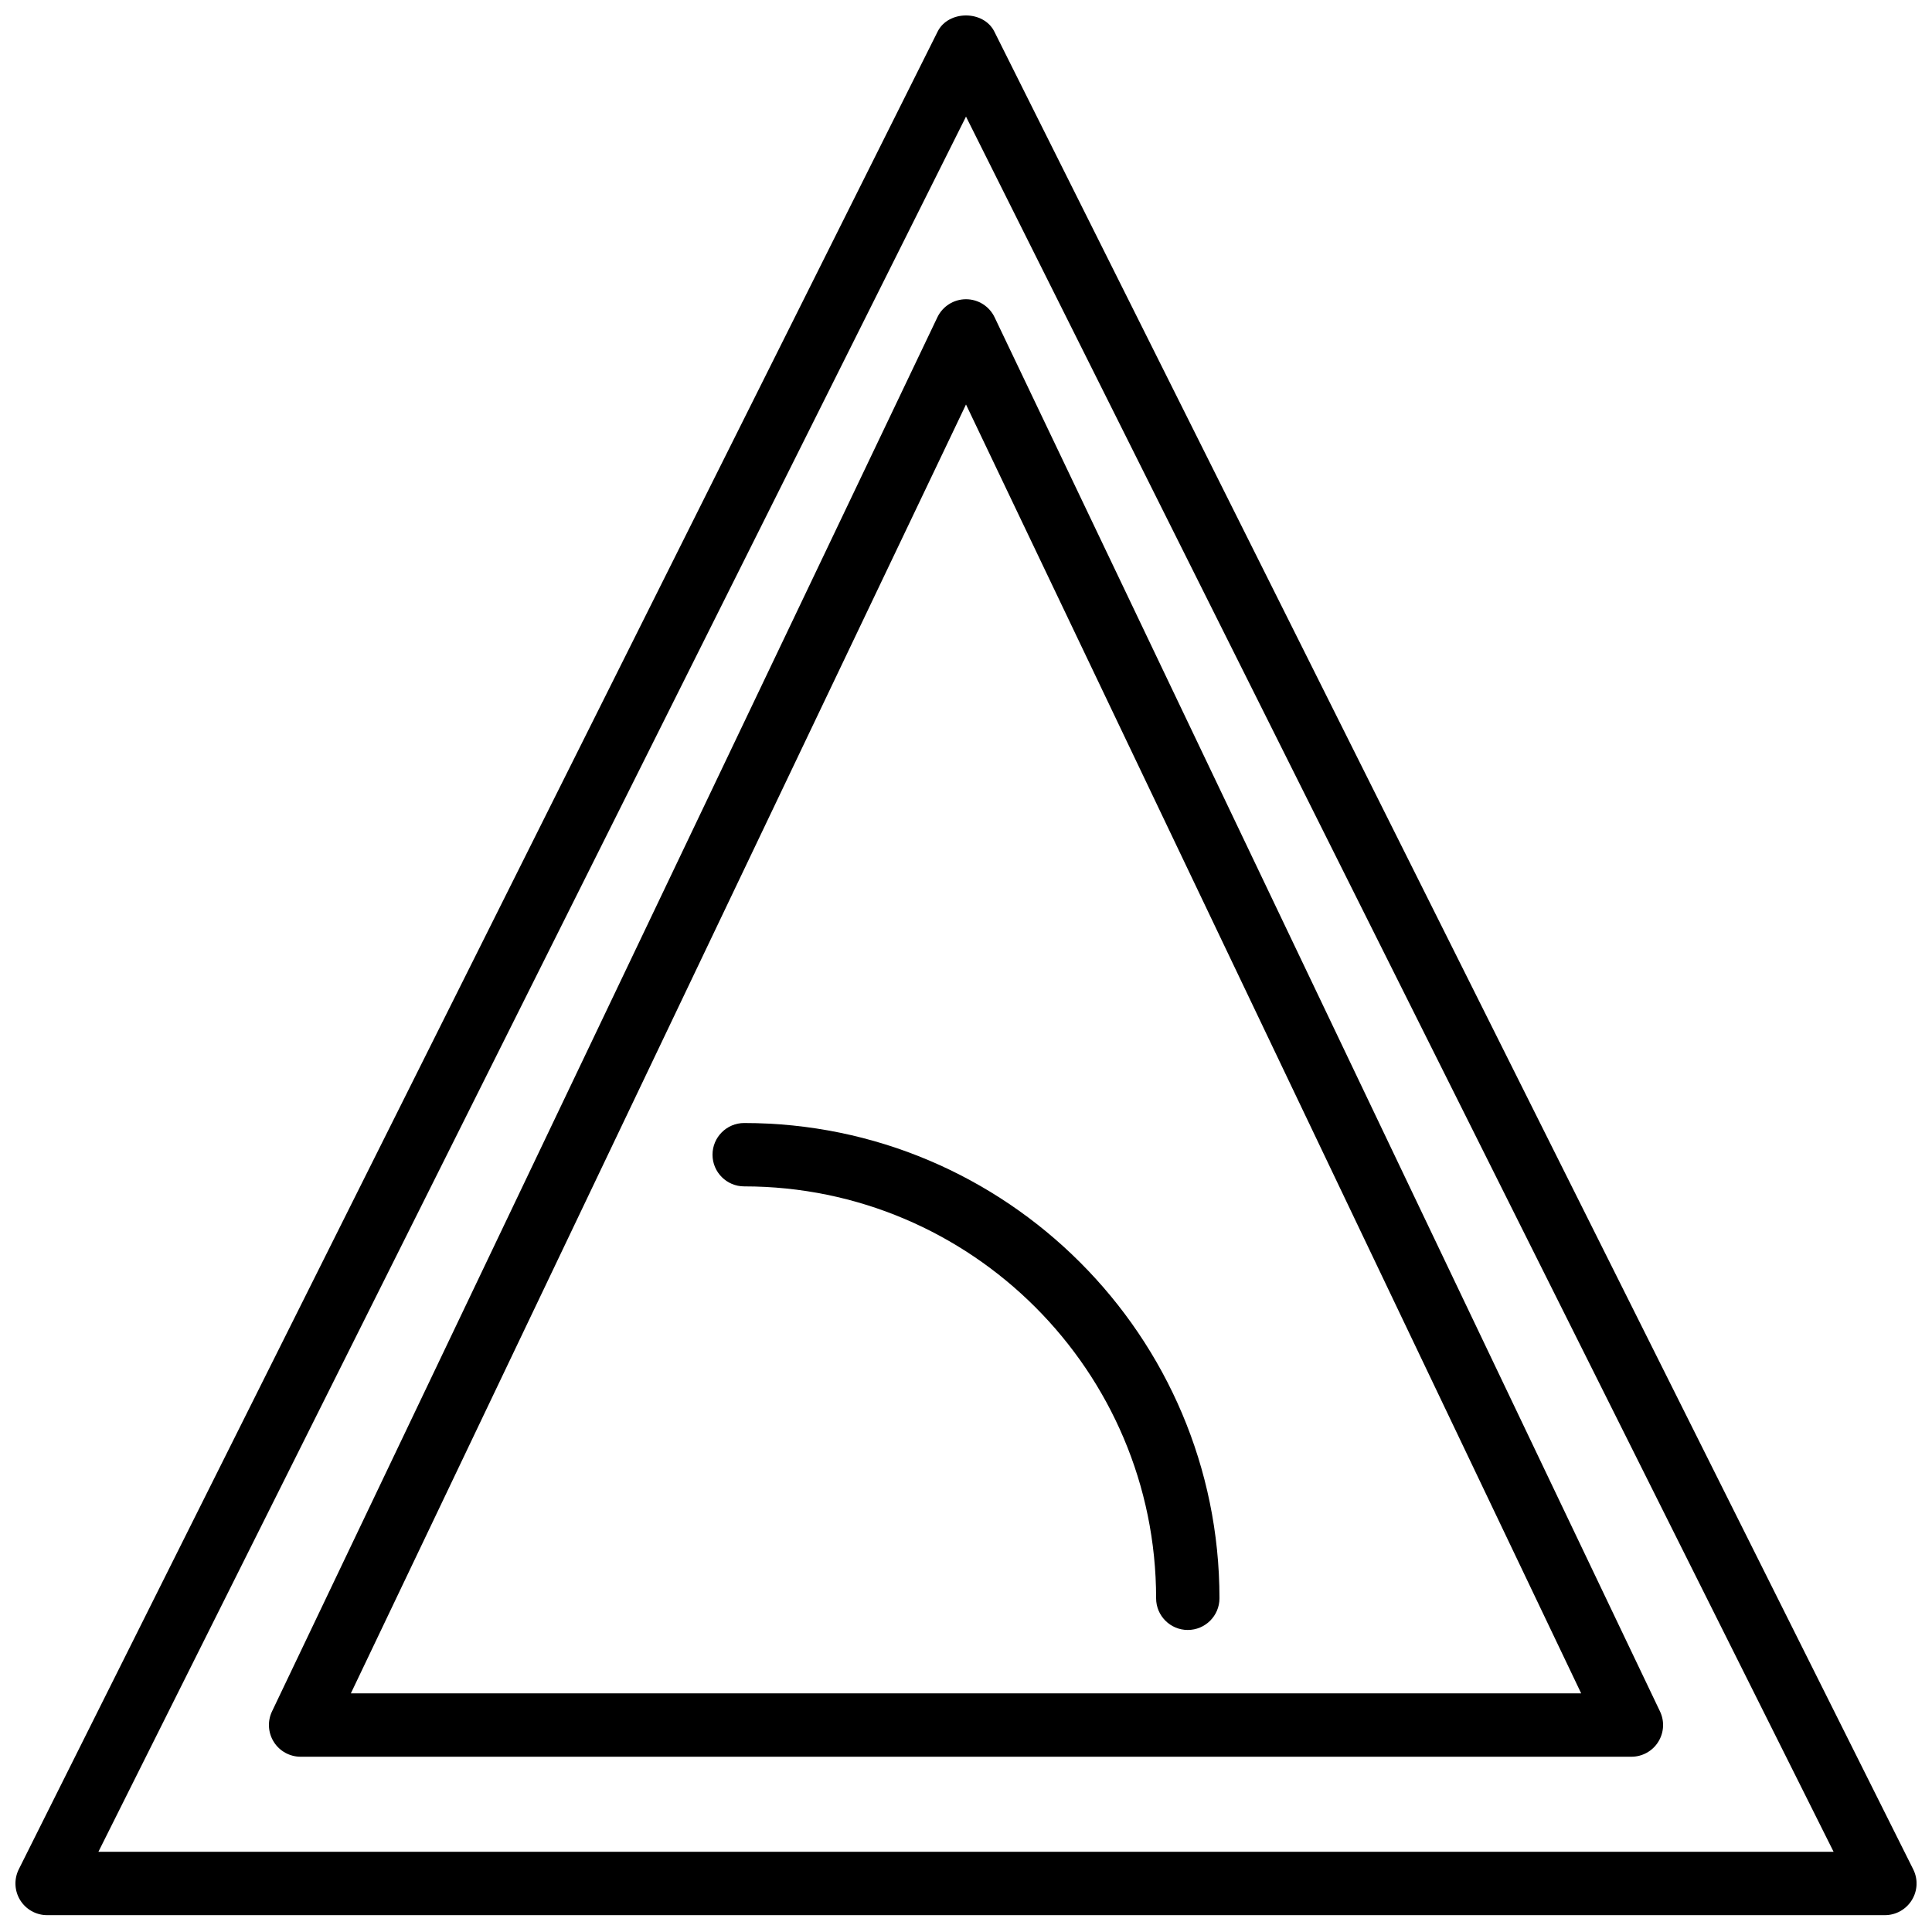 <?xml version="1.0" encoding="UTF-8"?>
<!-- Uploaded to: SVG Repo, www.svgrepo.com, Generator: SVG Repo Mixer Tools -->
<svg width="800px" height="800px" version="1.1" viewBox="144 144 512 512" xmlns="http://www.w3.org/2000/svg">
 <defs>
  <clipPath id="a">
   <path d="m148.09 148.09h503.81v503.81h-503.81z"/>
  </clipPath>
 </defs>
 <g clip-path="url(#a)">
  <path d="m170.08 634.74h459.84l-229.92-459.84zm473.43 16.797h-487.02c-2.914 0-5.617-1.512-7.144-3.981-1.531-2.477-1.664-5.566-0.371-8.172l243.51-487.02c2.848-5.691 12.176-5.691 15.023 0l243.51 487.02c1.309 2.606 1.168 5.695-0.371 8.172-1.527 2.469-4.223 3.981-7.137 3.981z" fill-rule="evenodd"/>
 </g>
 <path d="m458.78 575.96c-4.637 0-8.398-3.762-8.398-8.395 0-60.188-48.969-109.16-109.16-109.16-4.637 0-8.398-3.762-8.398-8.395 0-4.637 3.762-8.398 8.398-8.398 69.449 0 125.95 56.504 125.95 125.95 0 4.633-3.762 8.395-8.395 8.395" fill-rule="evenodd"/>
 <path d="m236.98 592.76h326.05l-163.03-341.57zm339.36 16.793h-352.67c-2.887 0-5.566-1.48-7.102-3.914-1.539-2.445-1.723-5.5-0.48-8.102l176.33-369.46c1.395-2.914 4.344-4.777 7.582-4.777 3.234 0 6.184 1.863 7.574 4.777l176.34 369.46c1.242 2.602 1.066 5.656-0.48 8.102-1.527 2.434-4.215 3.914-7.094 3.914z" fill-rule="evenodd"/>
</svg>